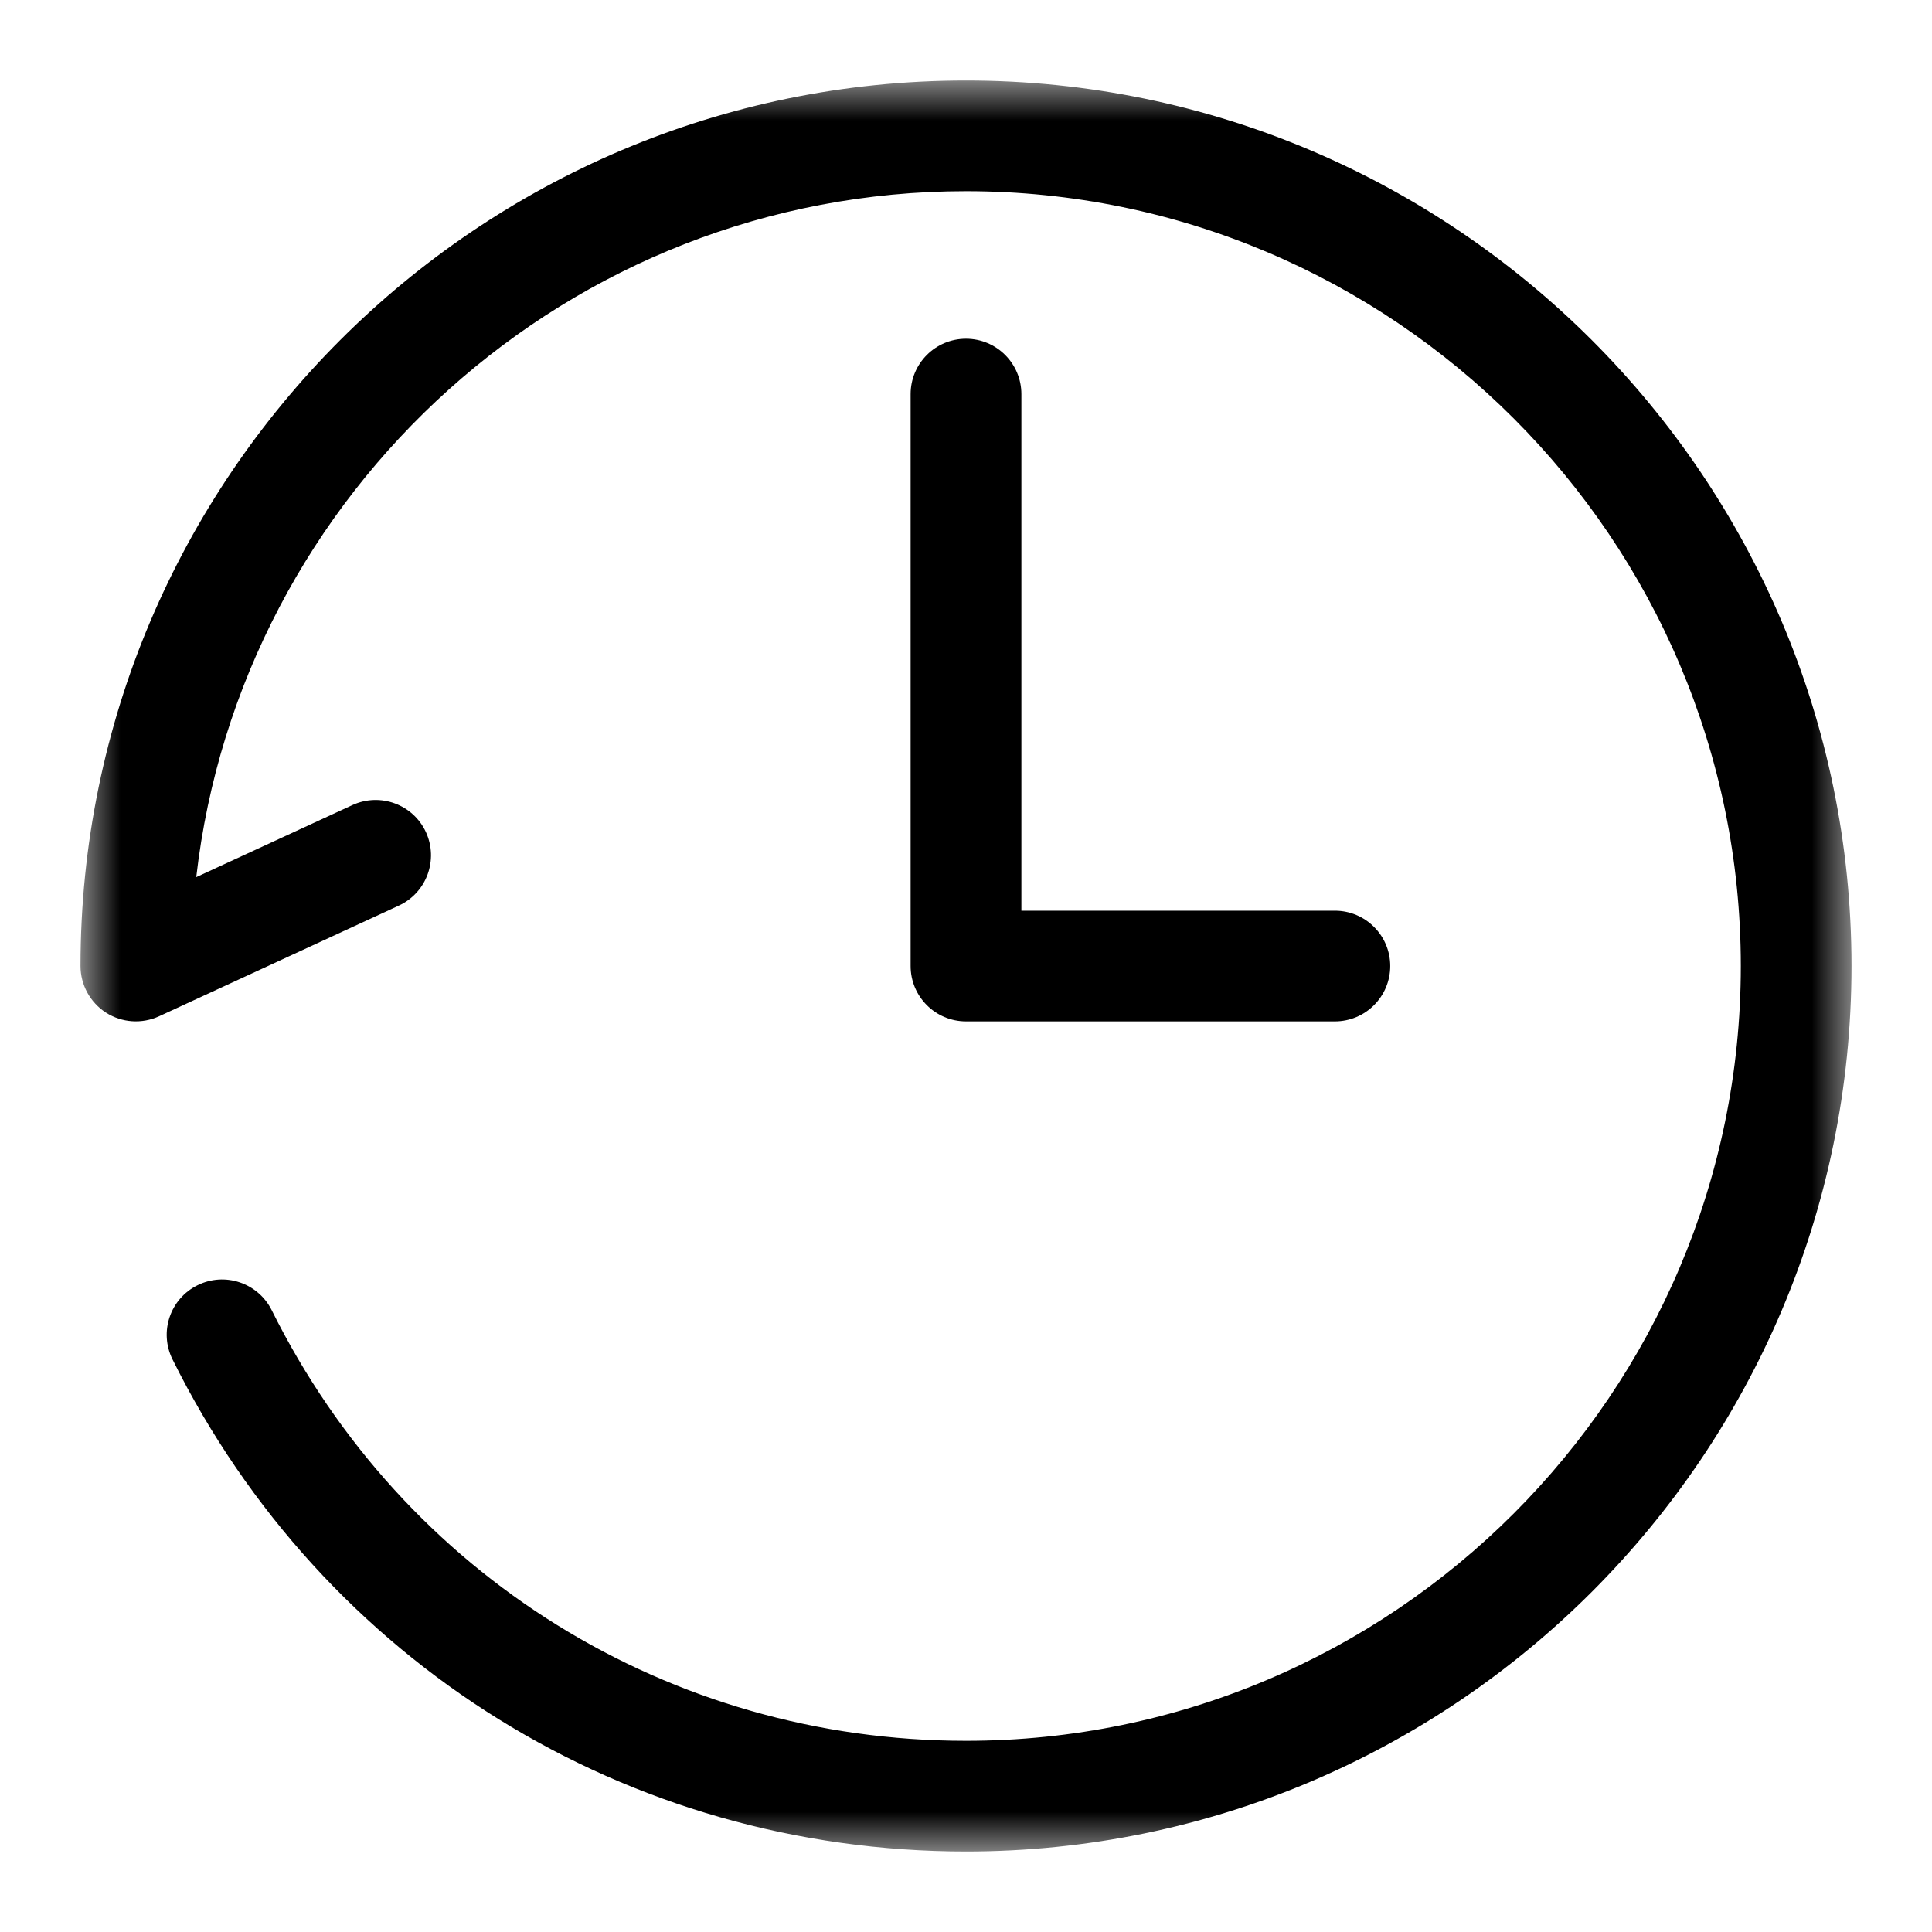 <?xml version="1.0" encoding="UTF-8"?>
<svg width="24px" height="24px" viewBox="0 0 24 24" version="1.1" xmlns="http://www.w3.org/2000/svg" xmlns:xlink="http://www.w3.org/1999/xlink">
    <!-- Generator: Sketch 63.1 (92452) - https://sketch.com -->
    <title>ico/status</title>
    <desc>Created with Sketch.</desc>
    <defs>
        <polygon id="path-1" points="0 0 22 0 22 22 0 22"></polygon>
    </defs>
    <g id="ico/status" stroke="none" stroke-width="1" fill="none" fill-rule="evenodd">
        <g id="Group-6" transform="translate(1, 1)">
            <g id="Group-3">
                <mask id="mask-2" fill="white">
                    <use xlink:href="#path-1"></use>
                </mask>
                <g id="Clip-2"></g>
                <path d="M11,0 C4.935,0 0,4.934 0,11 C0,11.234 0.12,11.453 0.316,11.579 C0.514,11.706 0.763,11.722 0.975,11.625 L3.954,10.25 C4.3,10.09 4.449,9.682 4.291,9.337 C4.132,8.993 3.724,8.842 3.378,9.001 L1.438,9.896 C1.987,5.107 6.066,1.375 11,1.375 C16.308,1.375 20.625,5.693 20.625,11 C20.625,16.306 16.308,20.625 11,20.625 C7.318,20.625 4.014,18.575 2.375,15.275 C2.205,14.936 1.793,14.797 1.453,14.966 C1.112,15.135 0.974,15.547 1.143,15.887 C3.015,19.657 6.793,22 11,22 C17.065,22 22,17.065 22,11 C22,4.934 17.065,0 11,0" id="Fill-1" fill="#000000" mask="url(#mask-2)"></path>
            </g>
            <path d="M11,3.208 C10.62,3.208 10.312,3.516 10.312,3.896 L10.312,11 C10.312,11.38 10.62,11.688 11,11.688 L15.583,11.688 C15.962,11.688 16.27,11.38 16.27,11 C16.27,10.621 15.962,10.313 15.583,10.313 L11.688,10.313 L11.688,3.896 C11.688,3.516 11.38,3.208 11,3.208" id="Fill-4" fill="#000000"></path>
        </g>
    </g>
</svg>